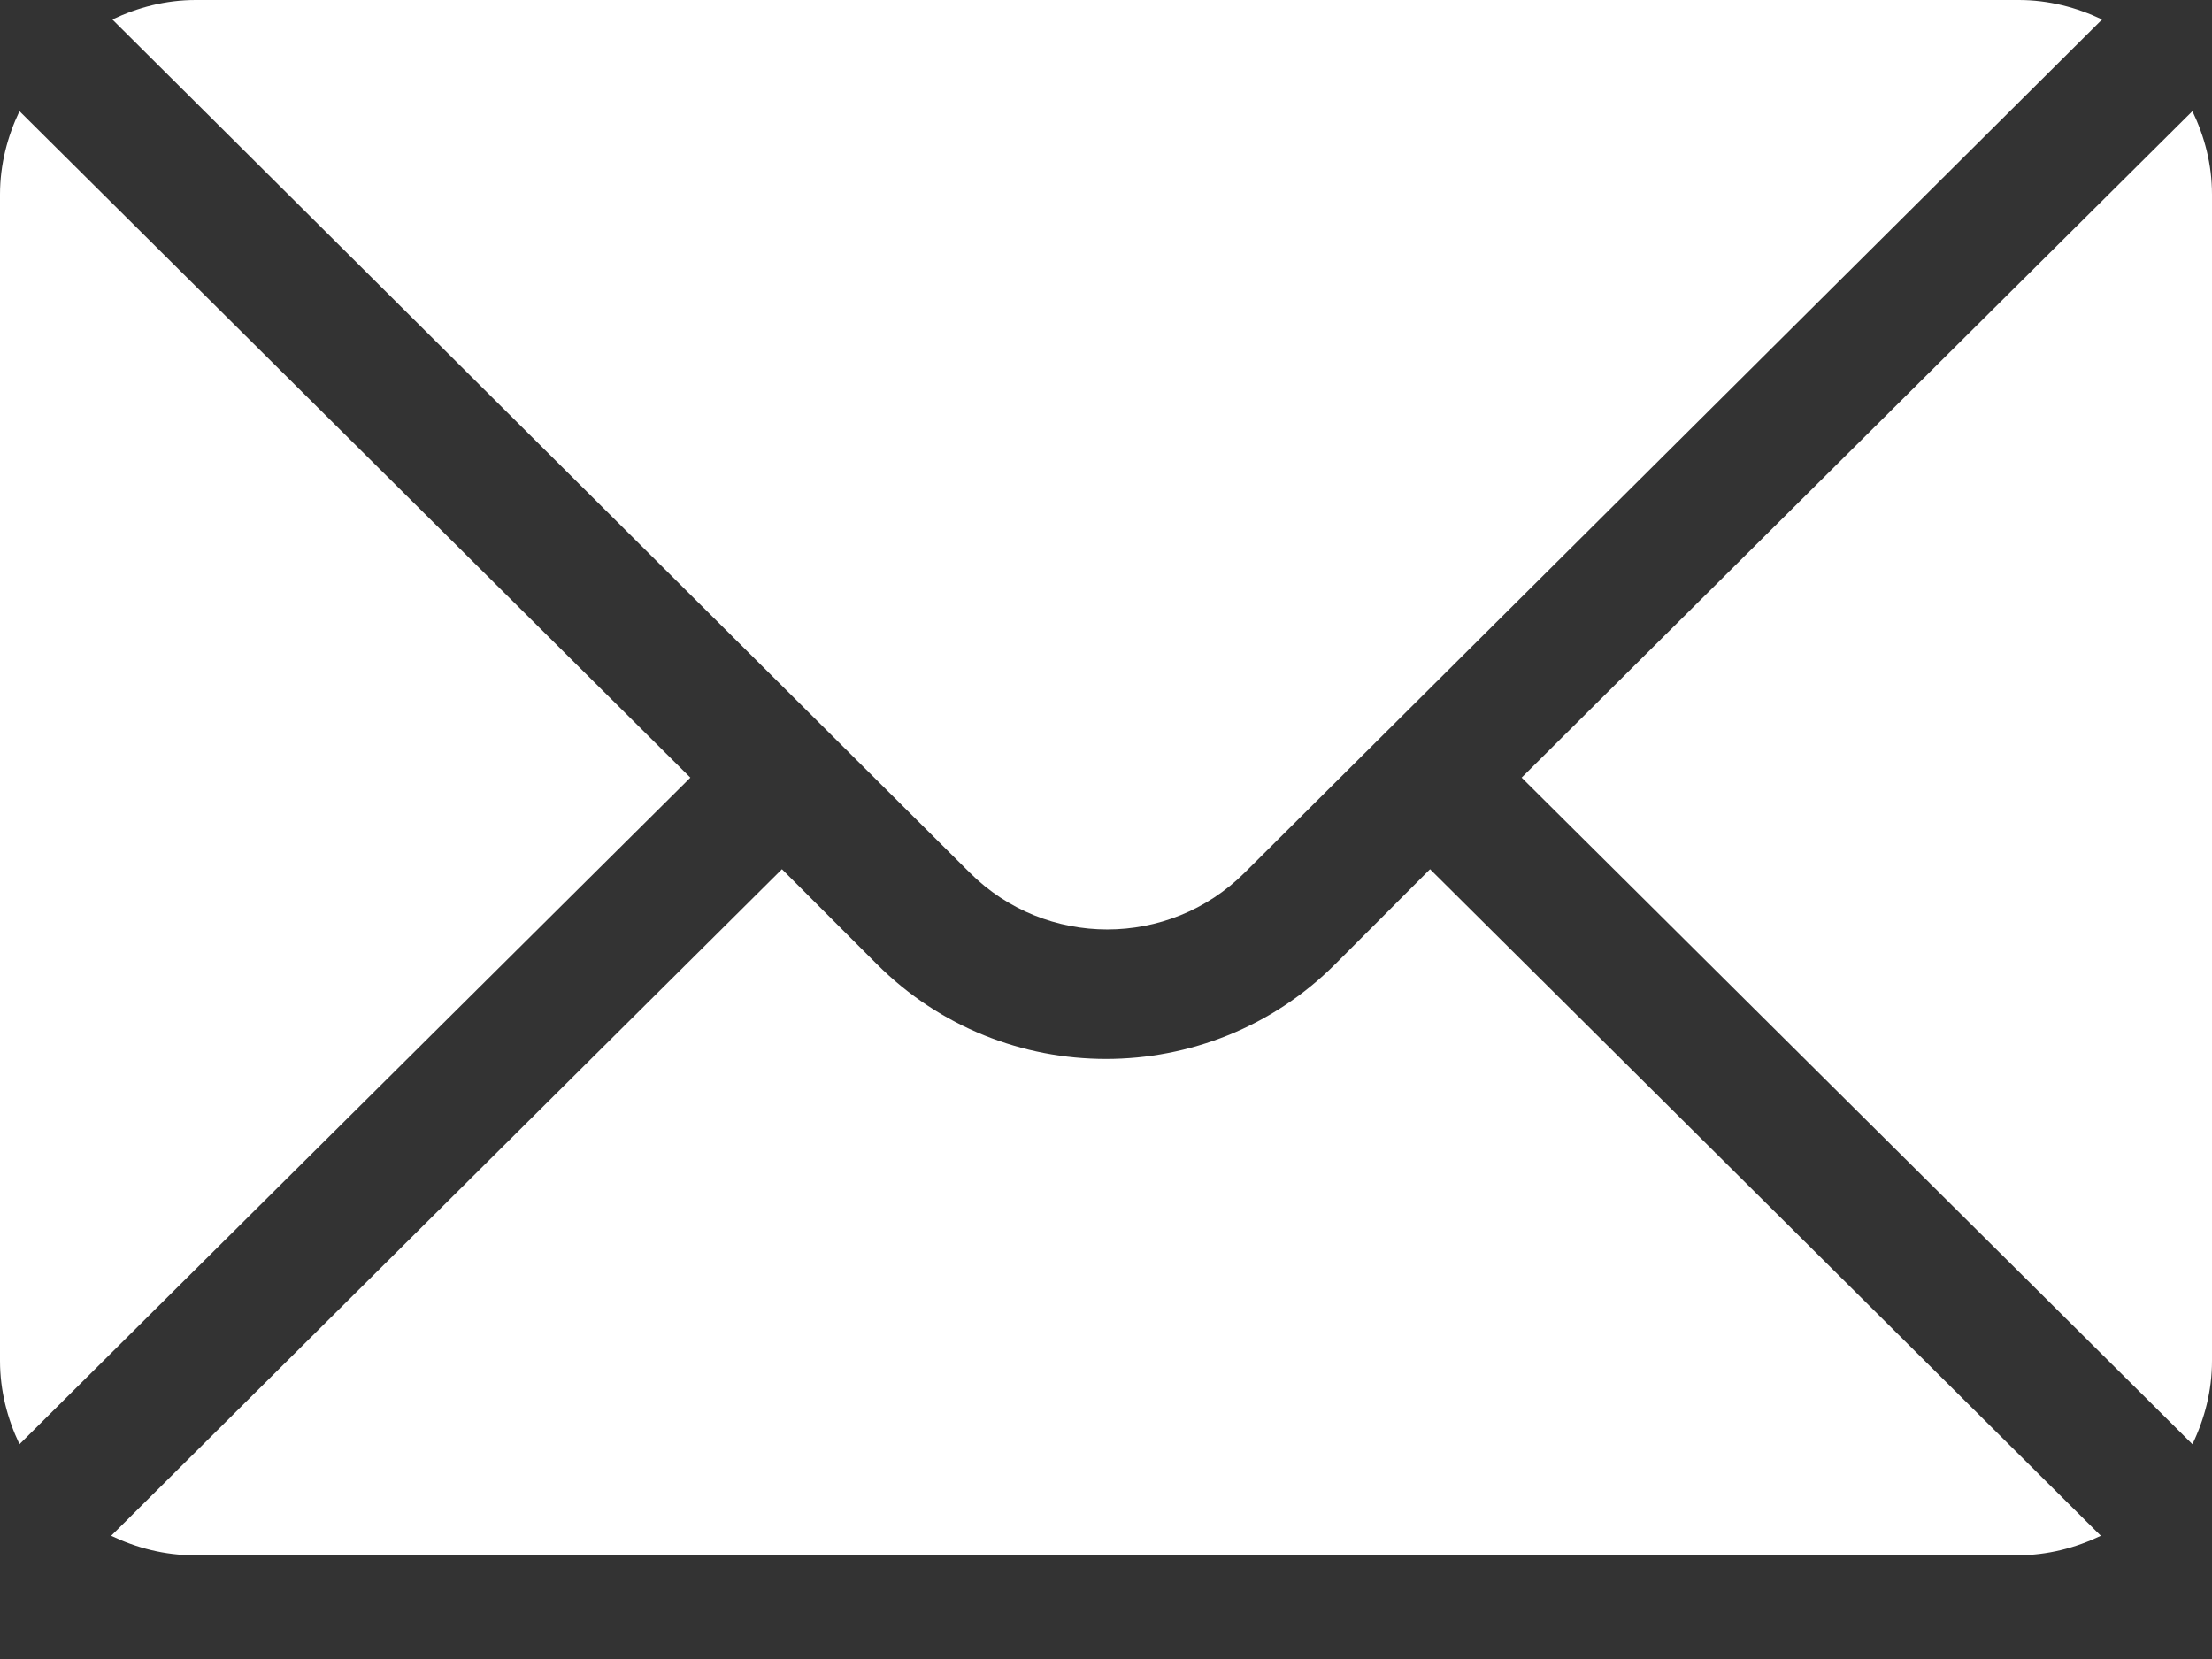 <?xml version="1.0" encoding="utf-8"?><svg width="20" height="15" viewBox="0 0 20 15" fill="none" xmlns="http://www.w3.org/2000/svg">
<rect x="0" y="0" width="20" height="15" fill="#333333" stroke="none"/>
<path d="M19.823 1.005L13.758 7.031L19.823 13.058C19.933 12.829 20 12.575 20 12.305V1.758C20 1.487 19.933 1.234 19.823 1.005Z" fill="white"/>
<path d="M18.253 0H1.769C1.498 0 1.245 0.067 1.016 0.176L8.768 7.89C9.454 8.575 10.568 8.575 11.254 7.89L19.006 0.176C18.777 0.067 18.524 0 18.253 0Z" fill="white"/>
<path d="M0.176 1.005C0.067 1.234 0 1.487 0 1.758V12.305C0 12.575 0.067 12.829 0.176 13.058L6.242 7.031L0.176 1.005Z" fill="white"/>
<path d="M12.93 7.859L12.072 8.718C10.929 9.86 9.071 9.86 7.929 8.718L7.07 7.859L1.005 13.886C1.234 13.995 1.487 14.062 1.758 14.062H18.242C18.513 14.062 18.766 13.995 18.995 13.886L12.93 7.859Z" fill="white"/>
</svg>
